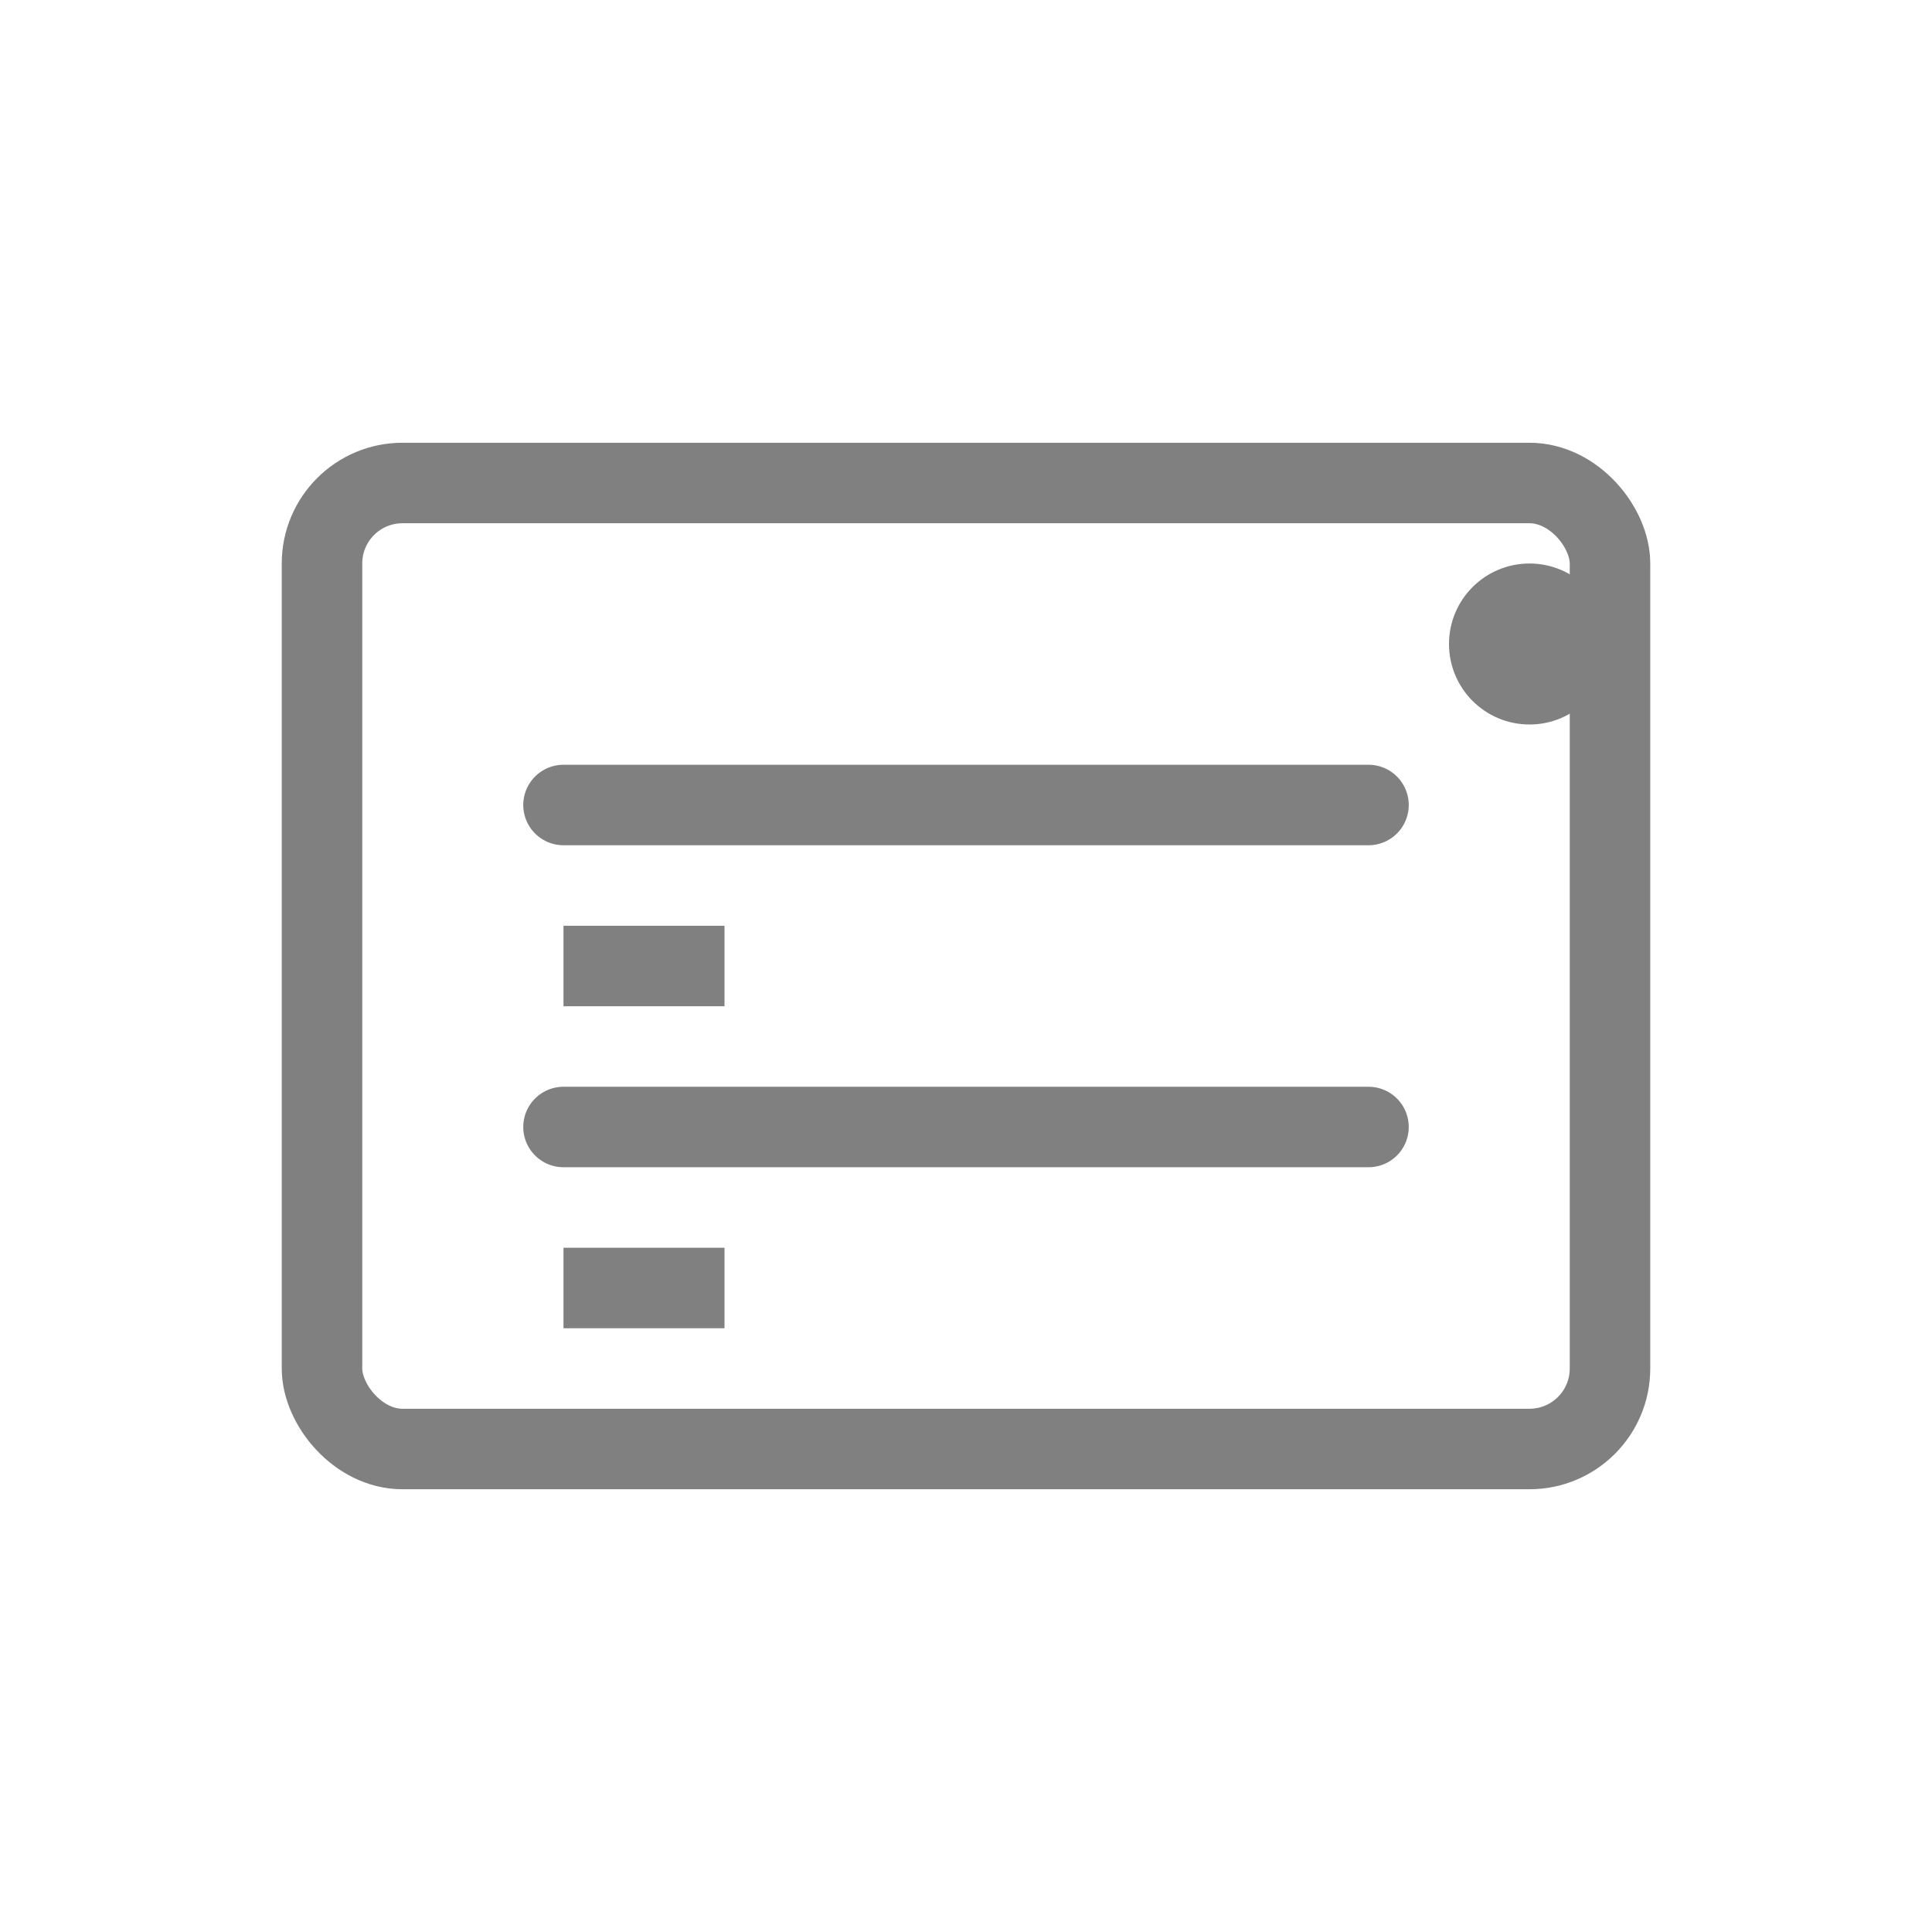 <svg width="48" height="48" viewBox="0 0 48 48" fill="none" xmlns="http://www.w3.org/2000/svg">
  <rect x="8" y="12" width="32" height="24" rx="2" stroke="gray" stroke-width="2" stroke-linejoin="round"/>
  <line x1="14" y1="20" x2="34" y2="20" stroke="gray" stroke-width="2" stroke-linecap="round"/>
  <line x1="14" y1="28" x2="34" y2="28" stroke="gray" stroke-width="2" stroke-linecap="round"/>
  <circle cx="38" cy="16" r="2" fill="gray"/>
  <rect x="14" y="23" width="4" height="2" fill="gray"/>
  <rect x="14" y="31" width="4" height="2" fill="gray"/>
</svg>